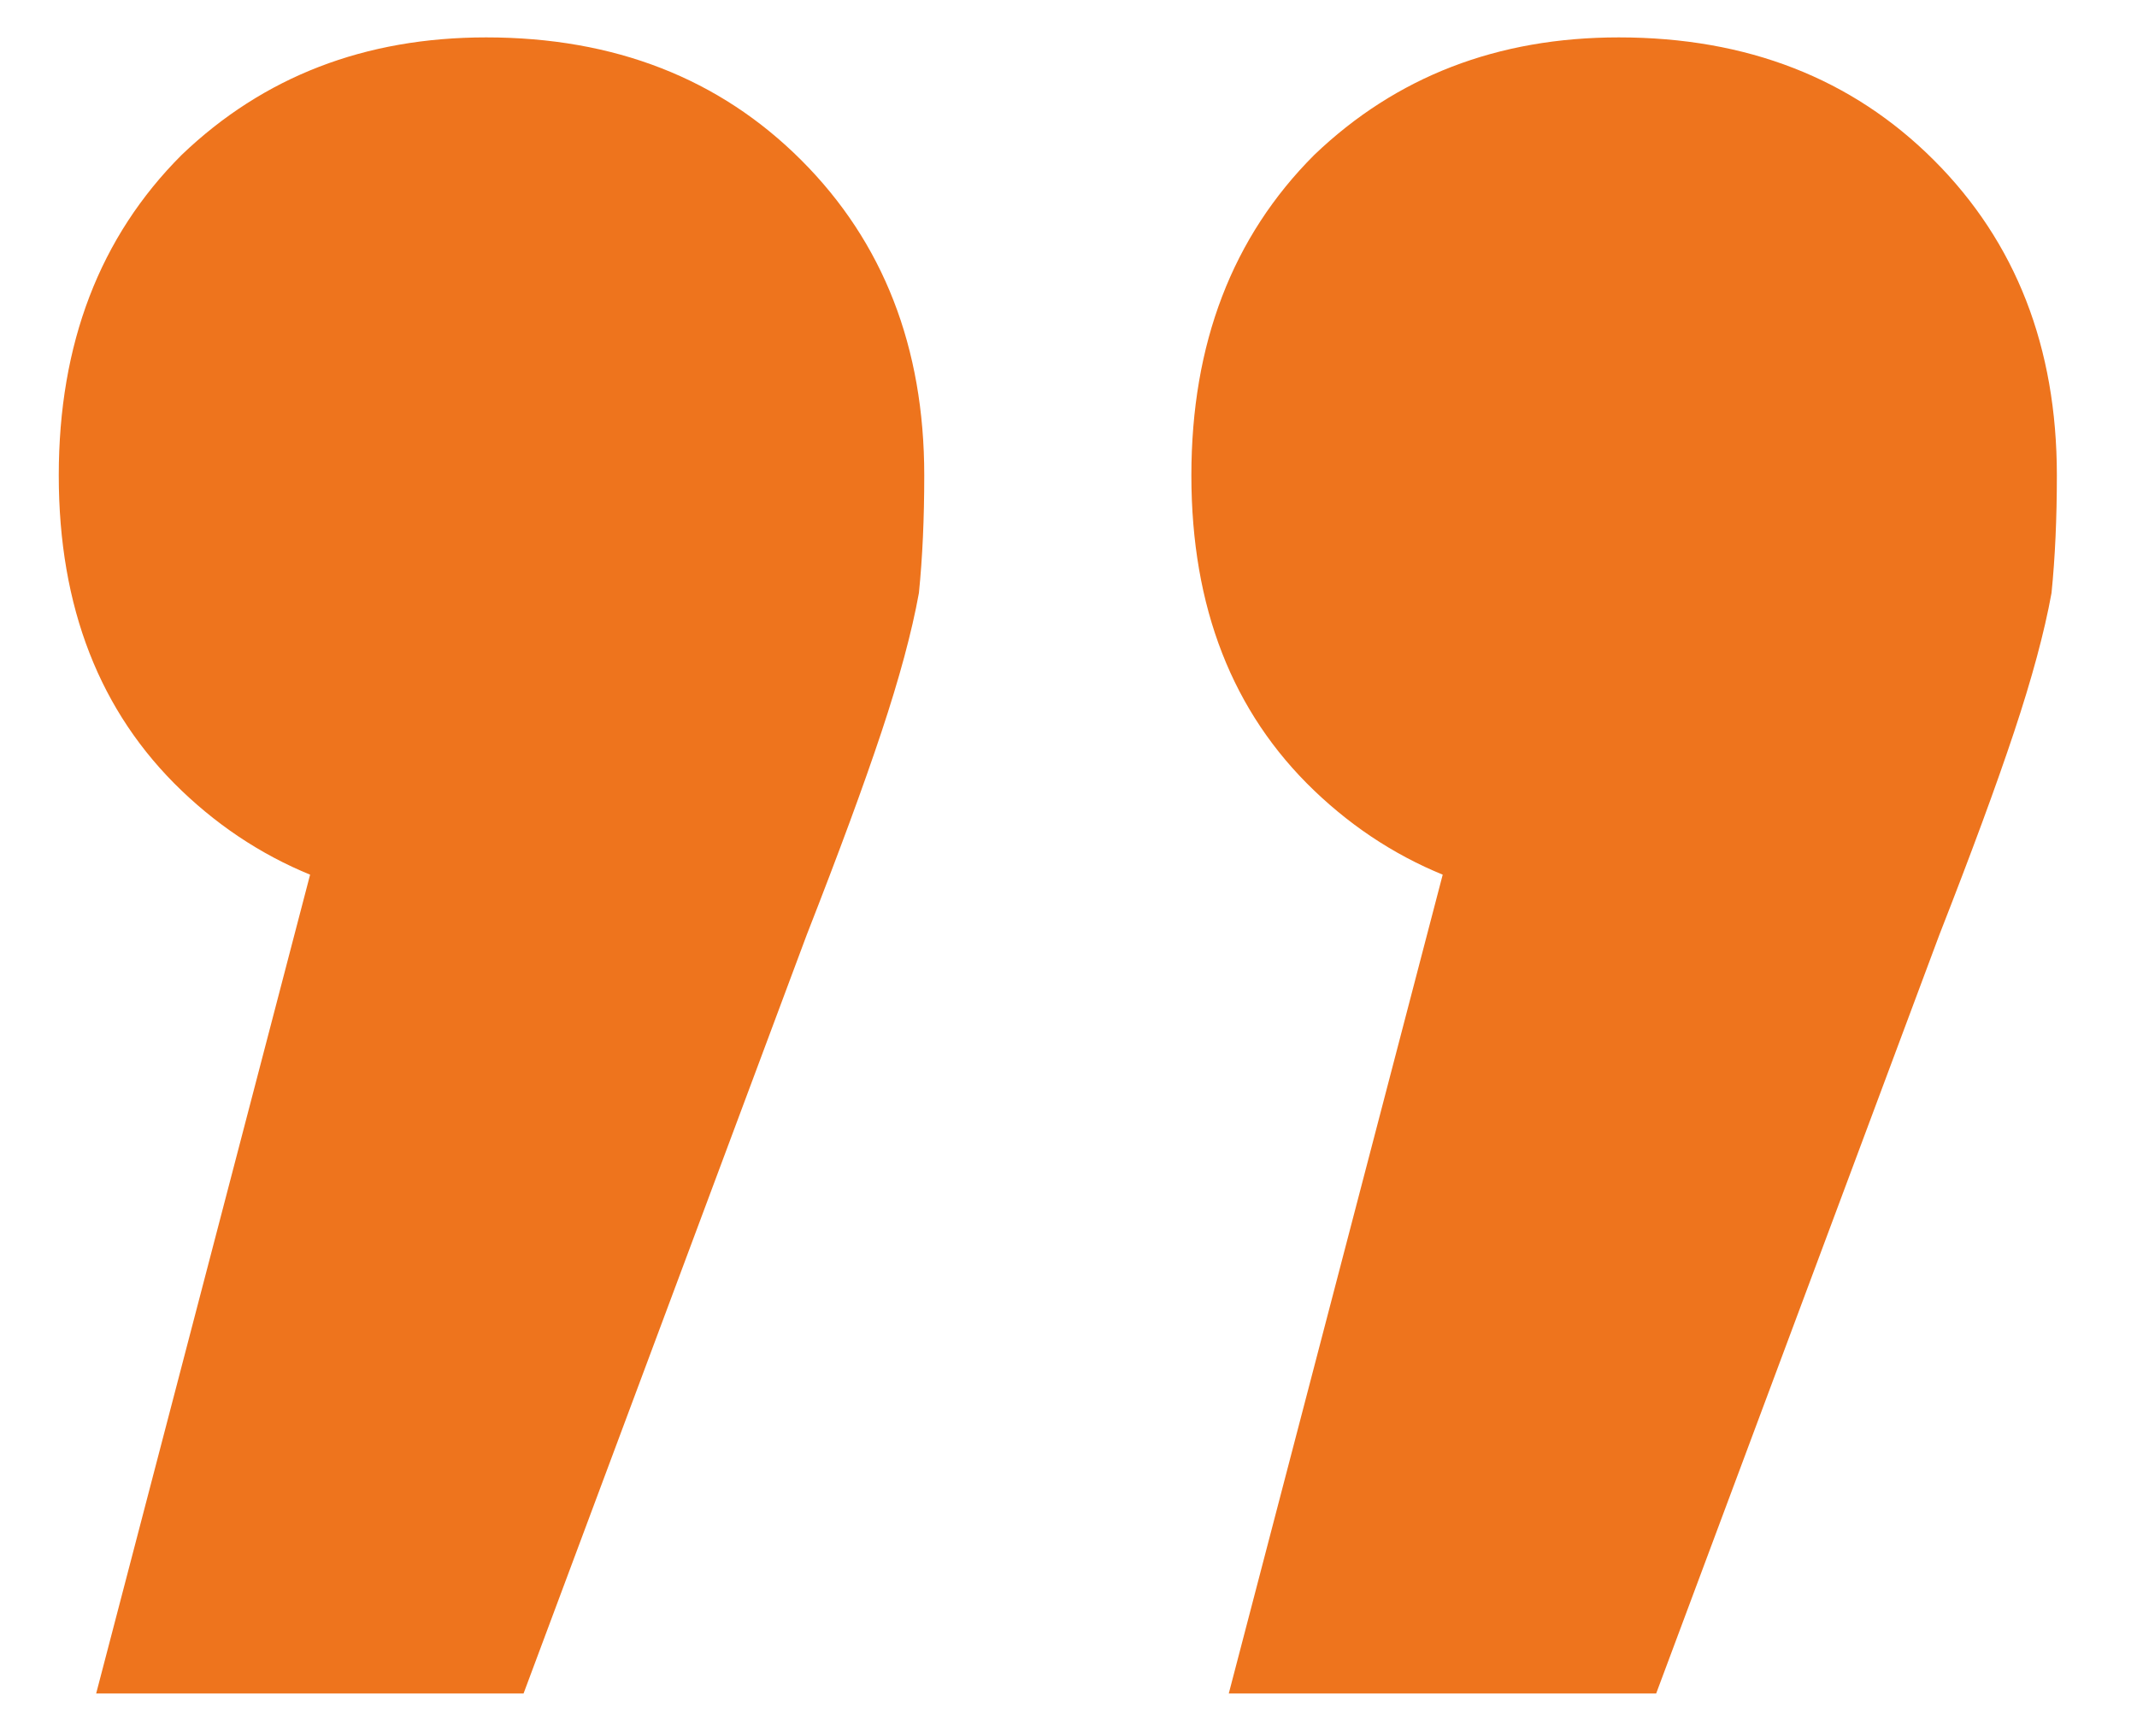 <svg width="16" height="13" viewBox="0 0 16 13" fill="none" xmlns="http://www.w3.org/2000/svg">
<path d="M9.2 12.68L11.52 3.8L12.16 6.8C11.227 6.8 10.453 6.507 9.84 5.92C9.227 5.333 8.92 4.547 8.92 3.56C8.92 2.573 9.227 1.773 9.84 1.16C10.453 0.573 11.213 0.28 12.12 0.28C13.08 0.28 13.867 0.587 14.48 1.2C15.093 1.813 15.4 2.6 15.4 3.56C15.4 3.88 15.387 4.173 15.36 4.44C15.307 4.733 15.213 5.08 15.08 5.48C14.947 5.88 14.76 6.387 14.52 7L12.4 12.68L9.2 12.68ZM0.72 12.68L3.04 3.8L3.68 6.8C2.747 6.8 1.973 6.507 1.36 5.92C0.747 5.333 0.44 4.547 0.44 3.56C0.44 2.573 0.747 1.773 1.36 1.16C1.973 0.573 2.733 0.28 3.64 0.28C4.6 0.28 5.387 0.587 6 1.2C6.613 1.813 6.92 2.6 6.92 3.56C6.92 3.88 6.907 4.173 6.88 4.44C6.827 4.733 6.733 5.08 6.6 5.48C6.467 5.88 6.28 6.387 6.04 7L3.92 12.68L0.72 12.68Z" fill="#EE741D"/>
</svg>
